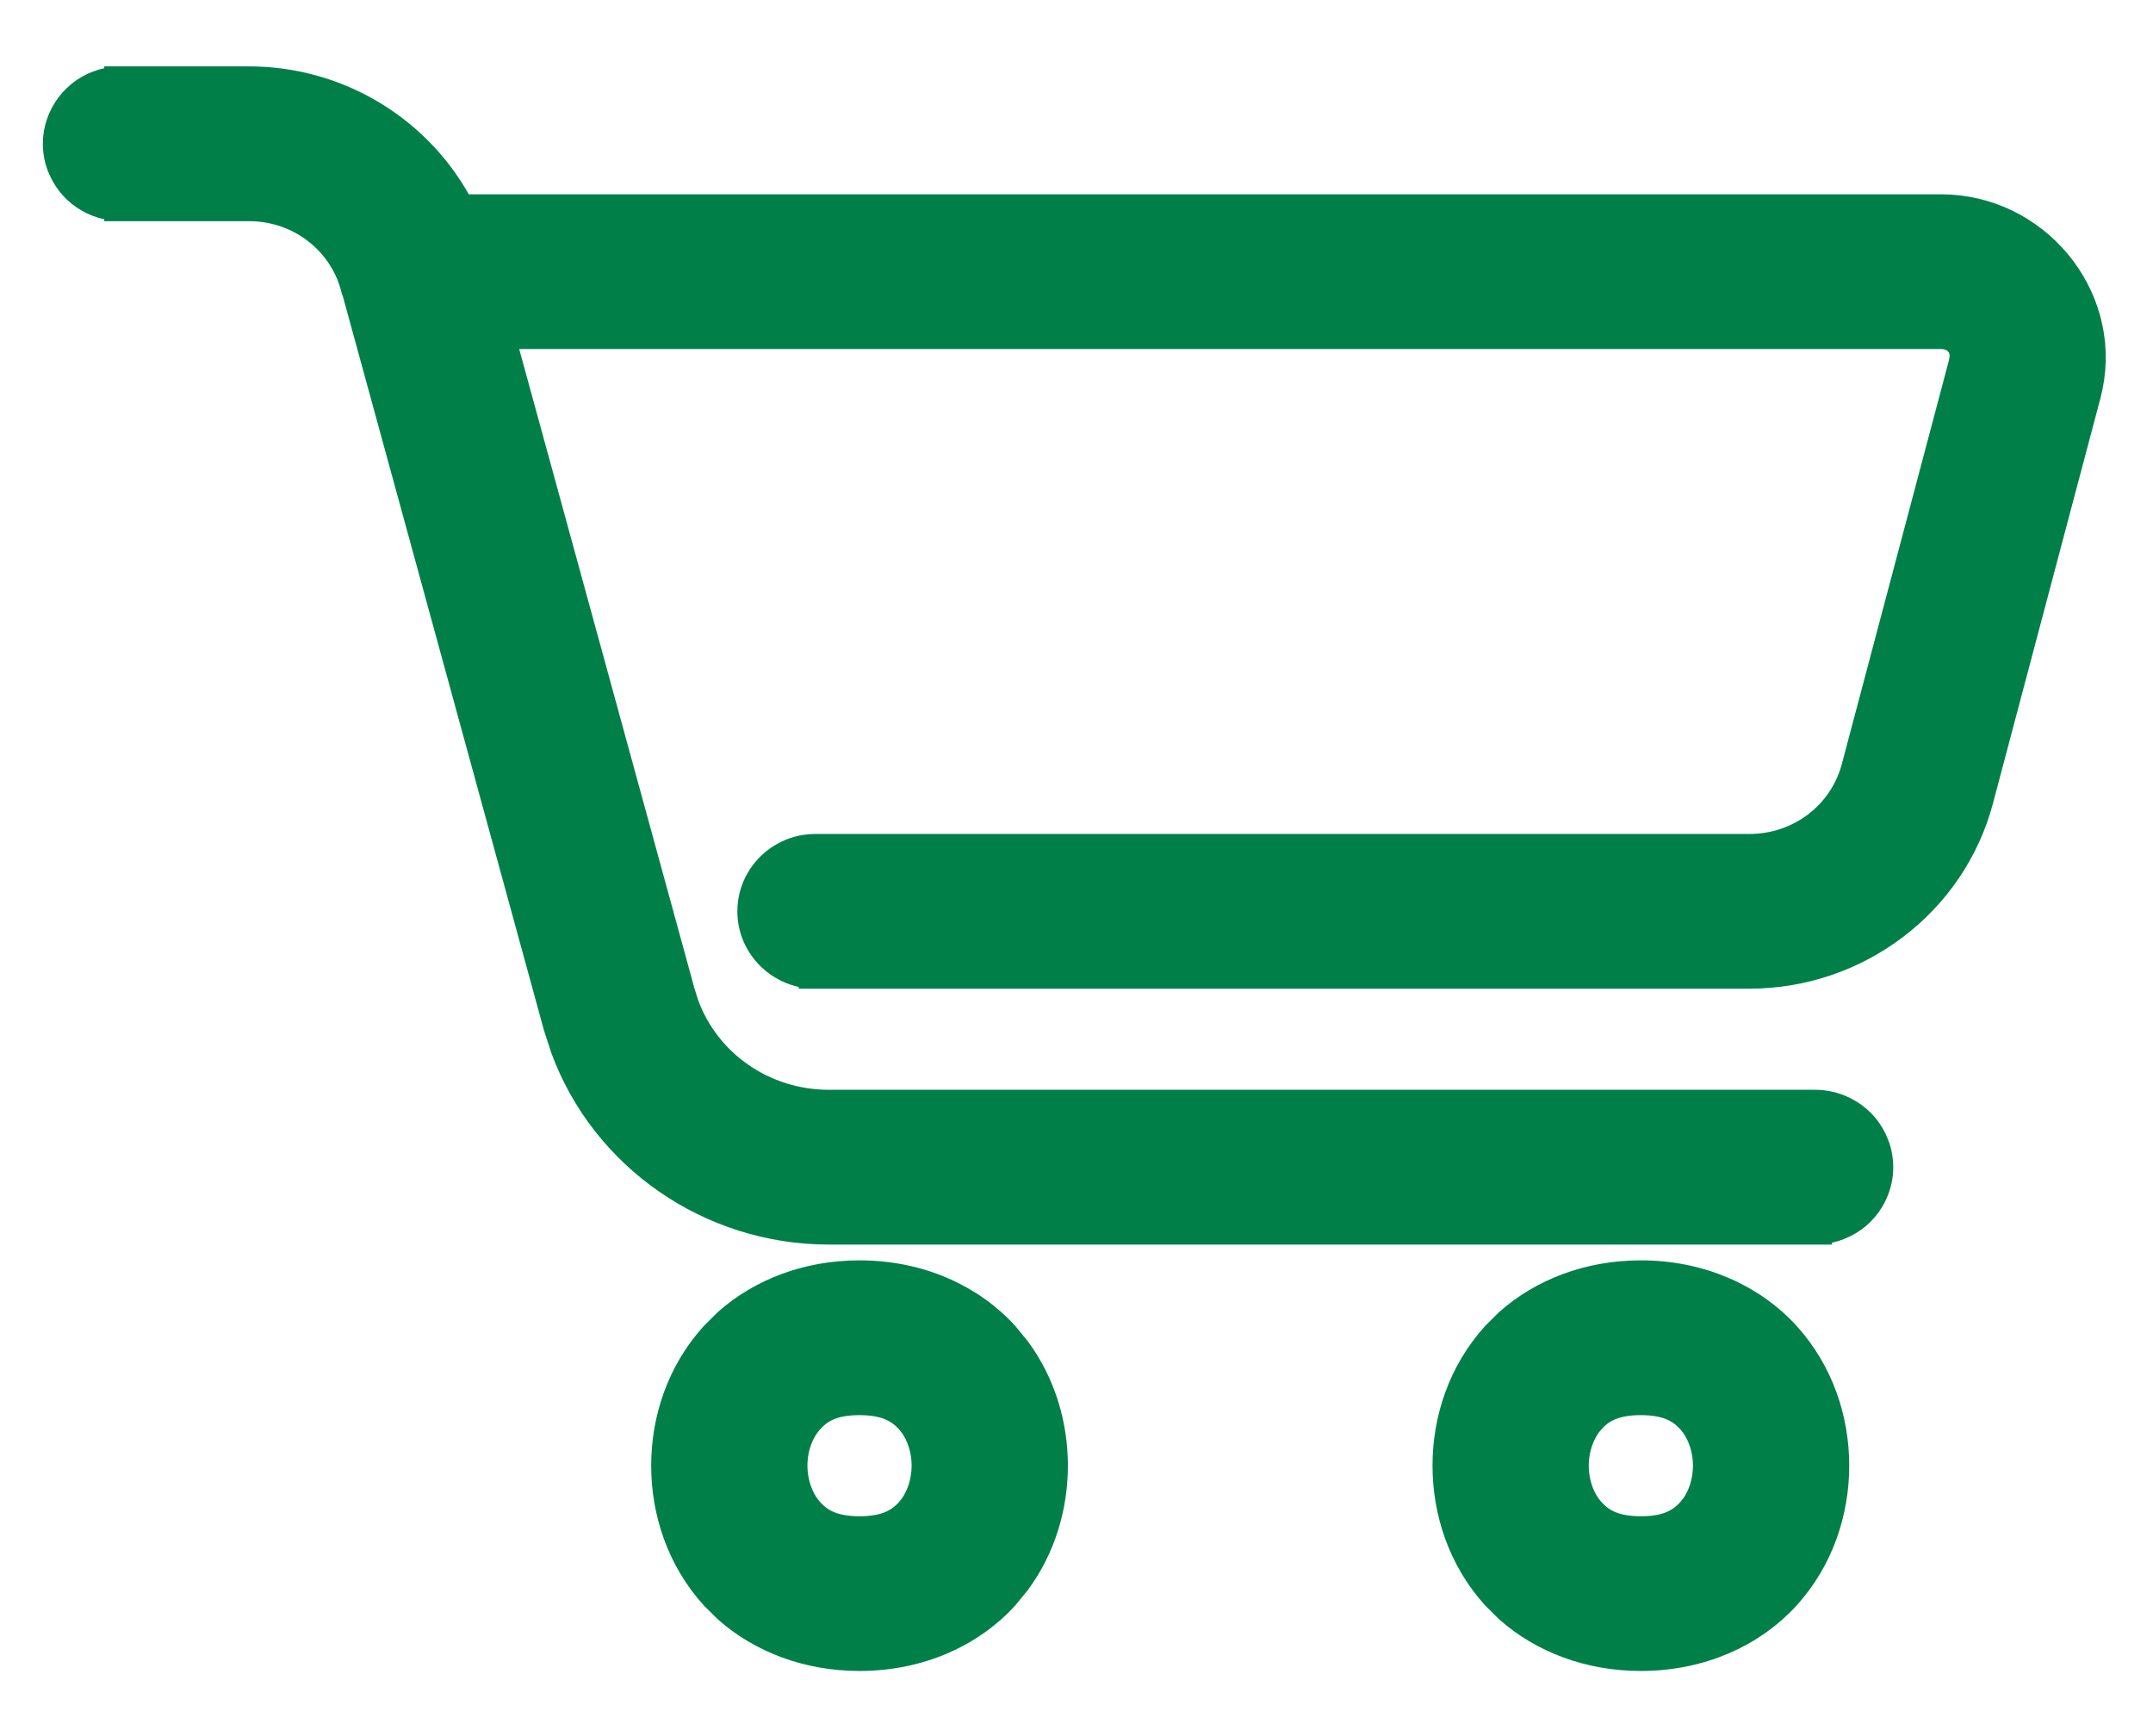<svg width="31" height="25" viewBox="0 0 31 25" fill="none" xmlns="http://www.w3.org/2000/svg">
  <path d="M12.376 18.399C13.224 18.399 13.958 18.736 14.435 19.264L14.601 19.467C14.959 19.954 15.126 20.535 15.126 21.105C15.126 21.676 14.959 22.258 14.601 22.745L14.435 22.948C13.958 23.476 13.224 23.812 12.376 23.812C11.634 23.812 10.98 23.554 10.508 23.137L10.317 22.948C9.844 22.425 9.626 21.757 9.626 21.105C9.626 20.454 9.844 19.787 10.317 19.264L10.508 19.075C10.98 18.657 11.634 18.399 12.376 18.399ZM23.626 18.399C24.474 18.399 25.208 18.736 25.686 19.264C26.159 19.787 26.376 20.454 26.376 21.105C26.376 21.757 26.159 22.425 25.686 22.948C25.208 23.476 24.474 23.812 23.626 23.812C22.884 23.812 22.23 23.554 21.758 23.137L21.567 22.948C21.094 22.425 20.876 21.757 20.876 21.105C20.876 20.454 21.094 19.787 21.567 19.264L21.758 19.075C22.23 18.657 22.884 18.399 23.626 18.399ZM12.376 20.128C12.024 20.128 11.824 20.222 11.681 20.355L11.623 20.415C11.472 20.582 11.376 20.836 11.376 21.105C11.376 21.375 11.472 21.629 11.623 21.797L11.681 21.856C11.824 21.989 12.024 22.084 12.376 22.084C12.778 22.084 12.982 21.96 13.13 21.797L13.184 21.73C13.303 21.566 13.376 21.342 13.376 21.105C13.376 20.87 13.303 20.646 13.184 20.481L13.13 20.415C12.982 20.252 12.778 20.128 12.376 20.128ZM23.626 20.128C23.274 20.128 23.074 20.222 22.931 20.355L22.873 20.415C22.722 20.582 22.626 20.836 22.626 21.105C22.626 21.375 22.721 21.629 22.873 21.797L22.931 21.856C23.074 21.989 23.274 22.084 23.626 22.084C24.029 22.084 24.232 21.96 24.38 21.797L24.434 21.73C24.553 21.566 24.626 21.342 24.626 21.105C24.626 20.87 24.553 20.646 24.434 20.481L24.38 20.415C24.232 20.252 24.029 20.128 23.626 20.128ZM3.585 1.206C4.879 1.206 6.037 1.938 6.6 3.048H27.946C29.273 3.048 30.287 4.272 30.03 5.546L30.002 5.669L28.454 11.505C28.067 12.967 26.717 13.987 25.188 13.987H11.751V13.986C11.637 13.988 11.523 13.968 11.417 13.926C11.337 13.894 11.262 13.85 11.194 13.797L11.13 13.74C11.047 13.66 10.981 13.564 10.935 13.458C10.89 13.352 10.867 13.238 10.867 13.123C10.867 13.008 10.89 12.894 10.935 12.788C10.981 12.682 11.047 12.586 11.13 12.506L11.194 12.449C11.262 12.396 11.337 12.352 11.417 12.32C11.523 12.278 11.637 12.258 11.751 12.259H25.188C25.934 12.259 26.574 11.77 26.761 11.067L28.309 5.231V5.23L28.322 5.143C28.331 4.941 28.179 4.776 27.946 4.776H7.148L9.761 14.31V14.31L9.817 14.487C10.136 15.355 10.975 15.943 11.935 15.943H26.126C26.24 15.942 26.354 15.963 26.46 16.005L26.538 16.041C26.615 16.08 26.686 16.13 26.748 16.19C26.831 16.271 26.896 16.367 26.941 16.473L26.972 16.554C26.997 16.636 27.01 16.721 27.01 16.808C27.01 16.923 26.986 17.037 26.941 17.143C26.908 17.222 26.862 17.296 26.807 17.361L26.748 17.425C26.686 17.485 26.615 17.535 26.538 17.574L26.46 17.609C26.354 17.651 26.24 17.672 26.126 17.671V17.672H11.935C10.245 17.672 8.742 16.623 8.173 15.077L8.071 14.762L5.182 4.216H5.181C5.165 4.175 5.153 4.132 5.144 4.089L5.102 3.964C4.866 3.35 4.27 2.935 3.585 2.935H1.751V2.934C1.666 2.934 1.581 2.924 1.499 2.9L1.417 2.872C1.337 2.84 1.262 2.797 1.194 2.744L1.13 2.688C1.068 2.627 1.015 2.558 0.974 2.482L0.936 2.405C0.89 2.299 0.867 2.185 0.867 2.07L0.871 1.984C0.88 1.899 0.902 1.815 0.936 1.735L0.974 1.658C1.015 1.583 1.068 1.513 1.13 1.453L1.194 1.396C1.262 1.343 1.337 1.299 1.417 1.268L1.499 1.24C1.581 1.217 1.666 1.206 1.751 1.207V1.206H3.585Z" fill="#008048" stroke="#008048" stroke-width="0.5"/>
</svg>
